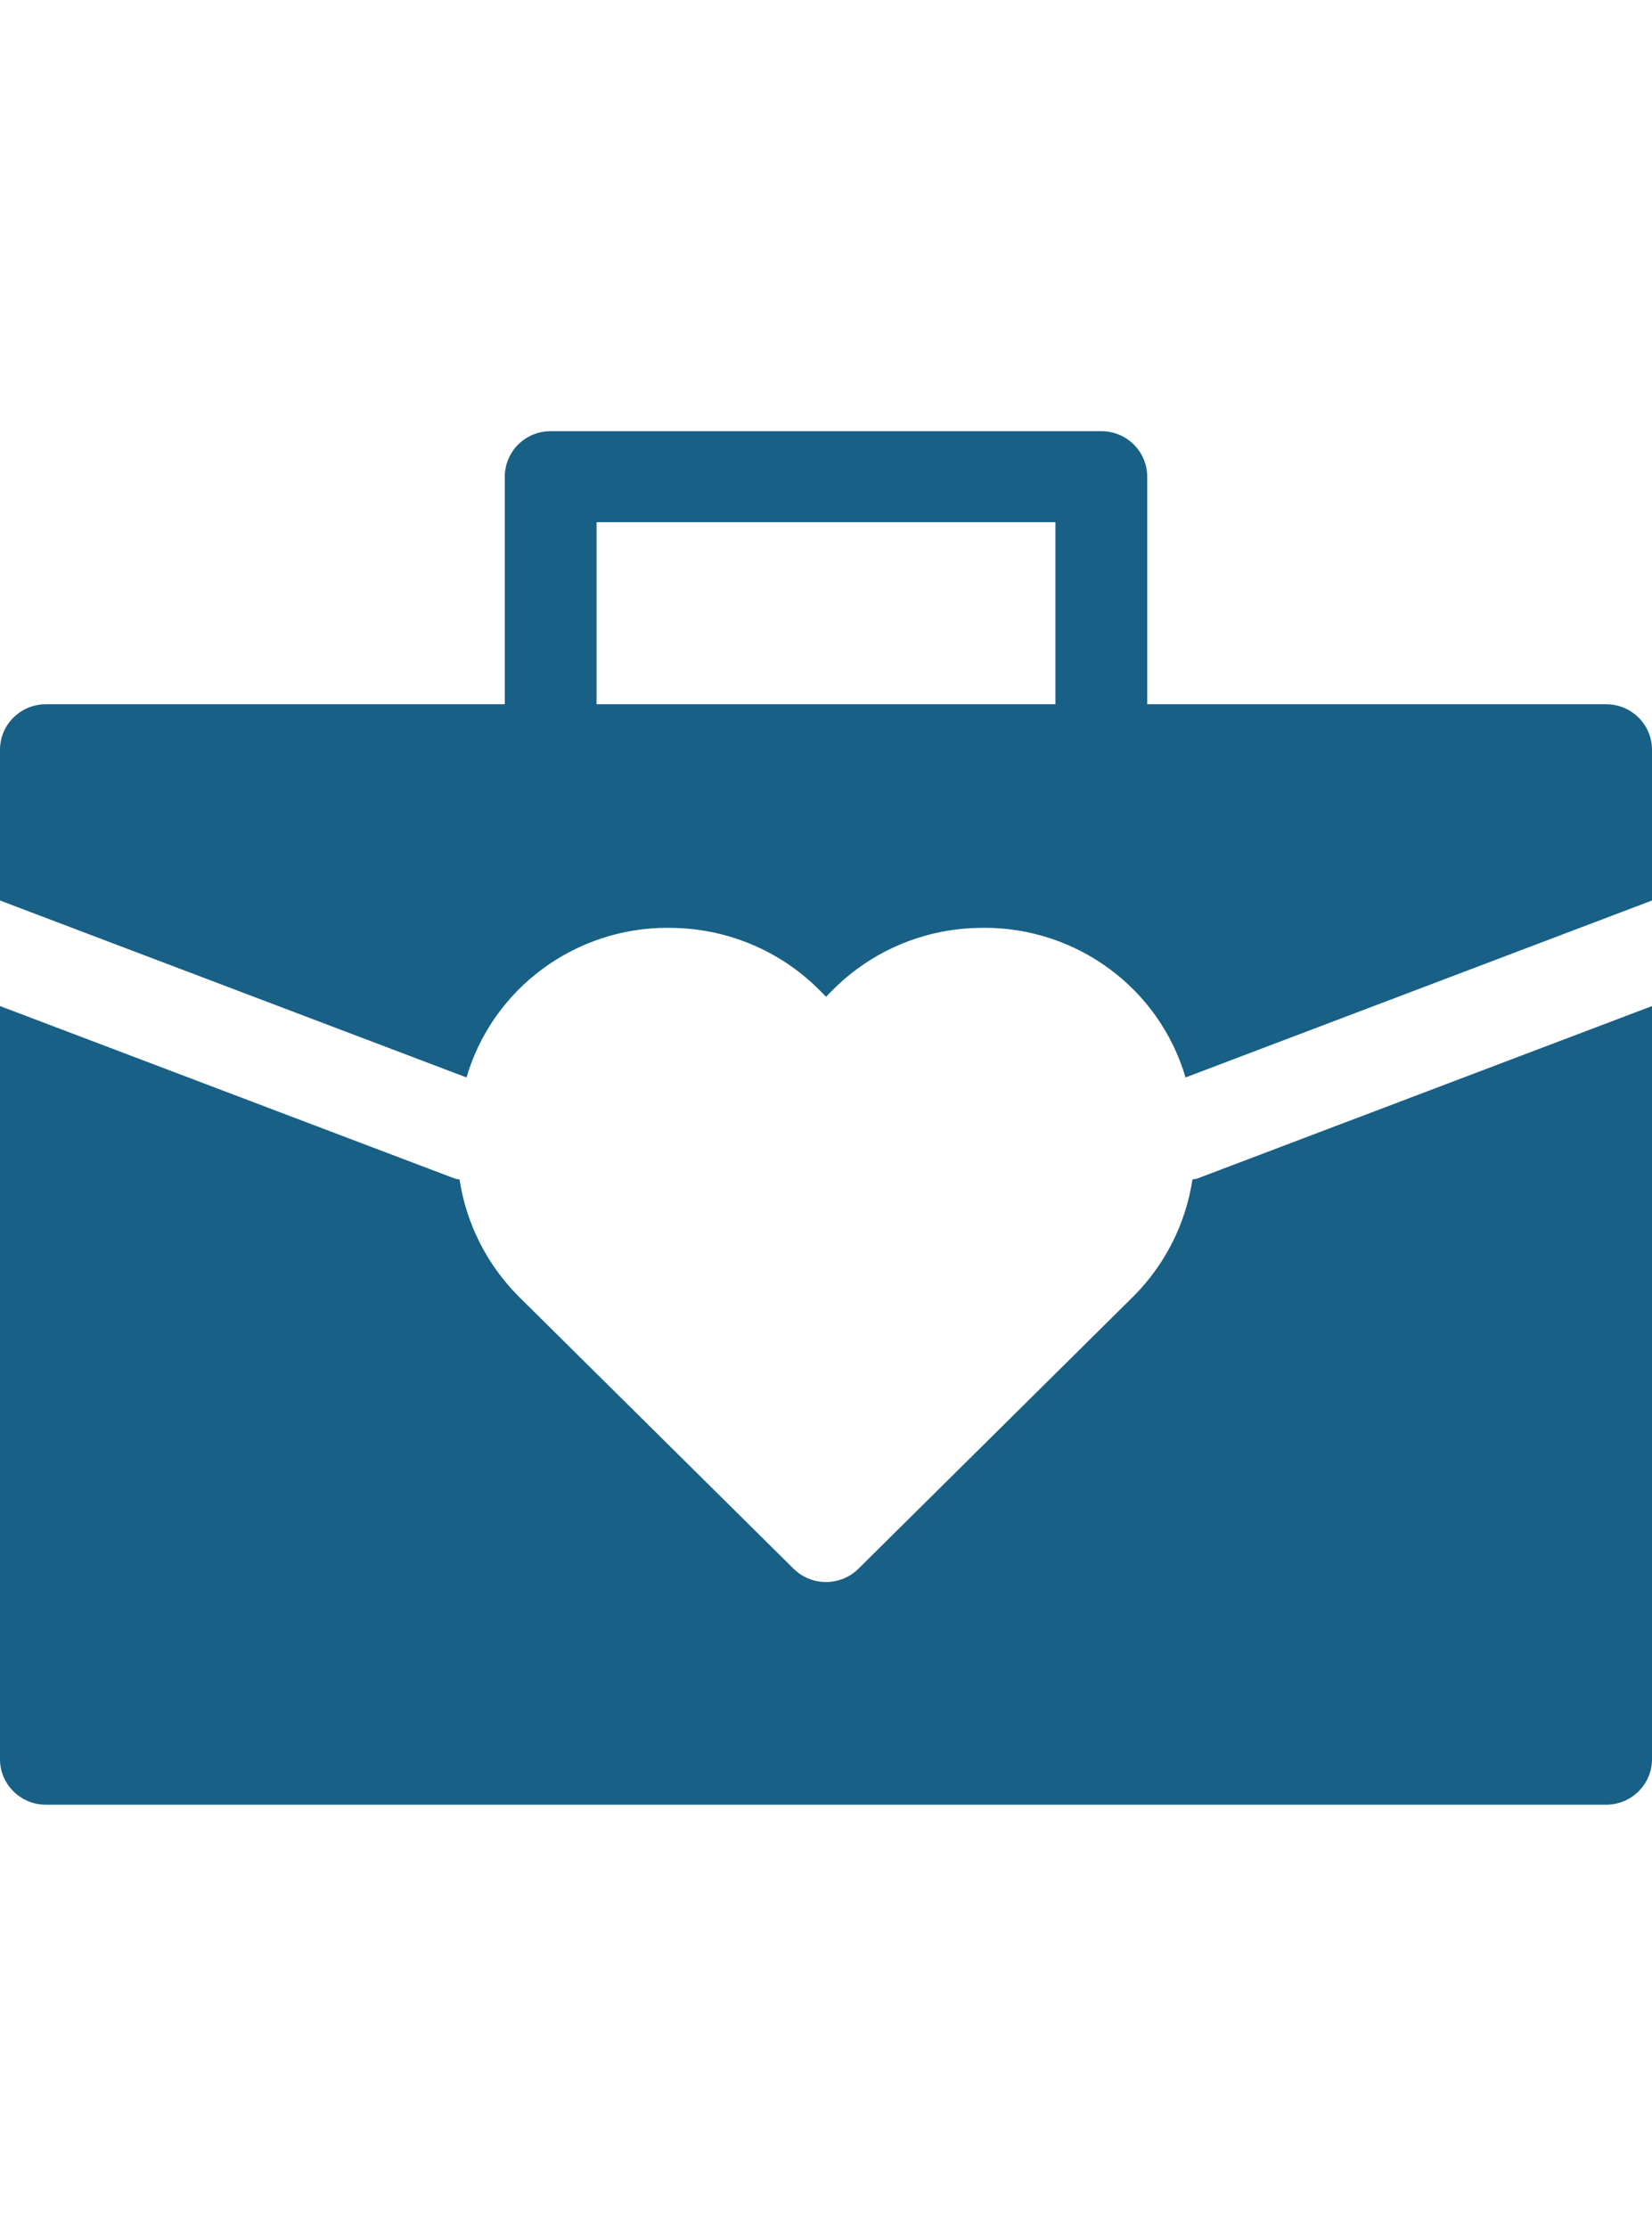 <?xml version="1.0" encoding="UTF-8"?>
<svg width="46px" height="62px" viewBox="0 0 46 62" version="1.1" xmlns="http://www.w3.org/2000/svg" xmlns:xlink="http://www.w3.org/1999/xlink">
    <title>icon / GUAR_family</title>
    <g id="Page-1" stroke="none" stroke-width="1" fill="none" fill-rule="evenodd">
        <g id="Emerald_asset_board" transform="translate(-389, -1199)" fill="#186085" fill-rule="nonzero">
            <g id="icon-/-GUAR_family" transform="translate(389, 1199)">
                <path d="M44.722,19.6 L31.944,19.6 L31.944,13.267 C31.944,12.567 31.372,12 30.667,12 L15.333,12 C14.628,12 14.056,12.567 14.056,13.267 L14.056,19.6 L1.278,19.6 C0.572,19.6 0,20.167 0,20.867 L0,25.062 L12.99,29.987 C13.718,27.506 16.019,25.806 18.625,25.822 L18.635,25.824 C20.204,25.822 21.708,26.443 22.811,27.549 C22.876,27.613 22.939,27.677 23.001,27.743 C23.067,27.673 23.134,27.604 23.203,27.537 C24.304,26.437 25.803,25.82 27.366,25.824 L27.376,25.822 C29.982,25.806 32.283,27.506 33.011,29.987 L46,25.062 L46,20.867 C46,20.167 45.428,19.6 44.722,19.6 Z M16.611,14.533 L29.389,14.533 L29.389,19.6 L16.611,19.6 L16.611,14.533 Z" id="Shape"></path>
                <path d="M33.204,32.825 C33.019,34.05 32.448,35.185 31.573,36.067 L23.903,43.66 C23.404,44.153 22.596,44.153 22.097,43.66 L14.434,36.074 C13.556,35.19 12.982,34.053 12.796,32.825 C12.752,32.82 12.709,32.812 12.667,32.802 L0,28 L0,48.96 C0,49.66 0.572,50.227 1.278,50.227 L44.722,50.227 C45.428,50.227 46,49.66 46,48.96 L46,28 L33.333,32.802 C33.291,32.812 33.248,32.82 33.204,32.825 Z" id="Path"></path>
            </g>
        </g>
    </g>
</svg>